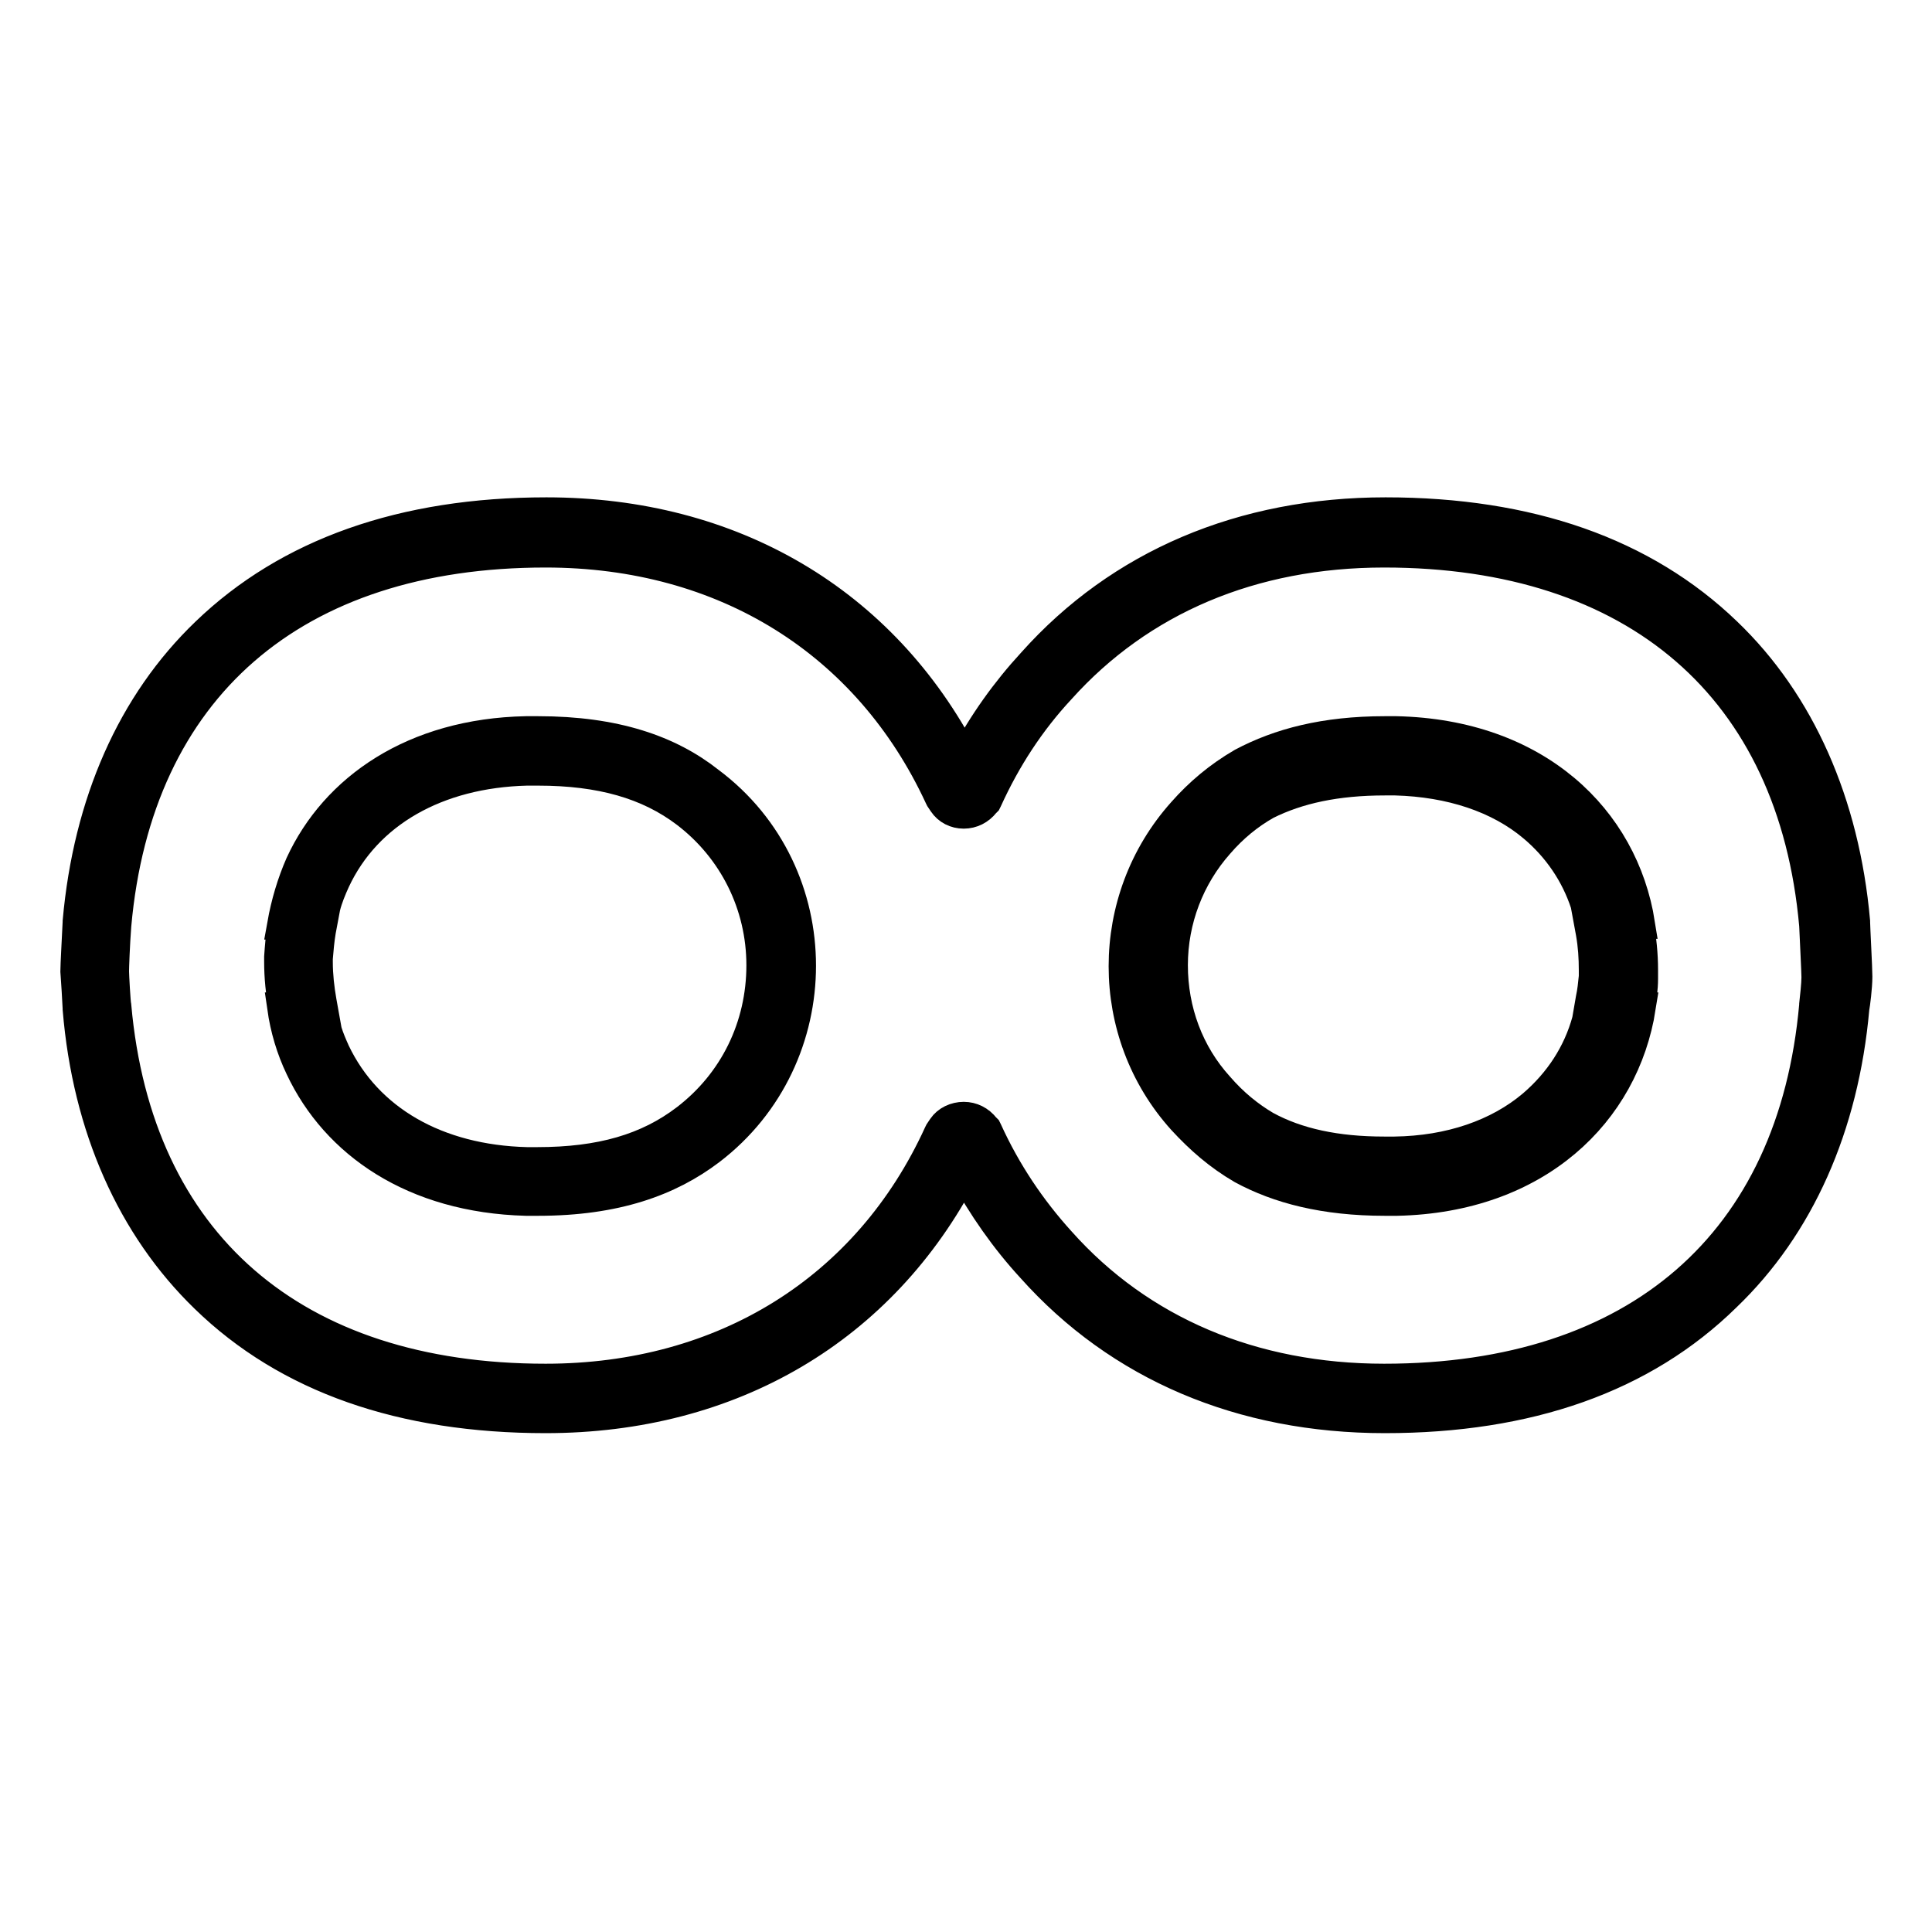 <?xml version="1.0" encoding="utf-8"?>
<!-- Svg Vector Icons : http://www.onlinewebfonts.com/icon -->
<!DOCTYPE svg PUBLIC "-//W3C//DTD SVG 1.1//EN" "http://www.w3.org/Graphics/SVG/1.1/DTD/svg11.dtd">
<svg version="1.1" xmlns="http://www.w3.org/2000/svg" xmlns:xlink="http://www.w3.org/1999/xlink" x="0px" y="0px" viewBox="0 0 256 256" enable-background="new 0 0 256 256" xml:space="preserve">
<g> <path stroke-width="4" fill-opacity="0" stroke="#000000"  d="M243.1,133.5c-2.5,28.7-20.8,51.8-59.6,51.8c-19.5,0-34.6-7.5-44.8-19c-4.2-4.6-7.6-9.7-10.2-15.4 c-0.3-0.4-1-0.4-1.3,0c-0.1,0.1-0.2,0.2-0.3,0.3c-9,19.6-27.5,34-54.5,34c-38.7,0-56.9-23.1-59.4-51.8c0,0-0.3-4.6-0.3-4.7 c0-0.6,0.3-6.3,0.3-6.3c2.5-28.7,20.8-51.8,59.5-51.8c27,0,45.5,14.5,54.5,34c0.1,0.1,0.2,0.2,0.3,0.4c0.3,0.4,1,0.4,1.3,0 c2.6-5.6,6-10.8,10.2-15.4c10.3-11.5,25.4-19,44.9-19c38.8,0,57.1,23.1,59.6,51.8c0,0,0.3,6,0.3,7.1 C243.4,130.9,243.1,133.5,243.1,133.5z"/> <path stroke-width="4" fill-opacity="0" stroke="#000000"  d="M183.5,187.9c-19,0-35.2-6.9-46.8-19.9c-3.5-3.8-6.5-8.1-9-12.7c-10.8,20.8-30.8,32.6-55.4,32.6 c-19,0-34.2-5.3-45.1-15.9c-9.7-9.4-15.6-22.6-16.9-38.3v-0.1c-0.2-3.9-0.3-4.6-0.3-4.8v-0.1v0c0-0.8,0.2-4.4,0.3-6.5v-0.1 c1.4-15.7,7.2-28.9,17-38.3c10.9-10.5,26.1-15.9,45.1-15.9c24.6,0,44.6,11.8,55.4,32.6c2.5-4.7,5.5-8.9,9-12.7 c11.6-13,27.8-19.9,46.8-19.9c19,0,34.2,5.3,45.2,15.9c9.7,9.3,15.6,22.6,17,38.3v0.1c0,0.6,0.3,6.1,0.3,7.2c0,1.4-0.3,3.7-0.4,4.2 c-1.4,15.7-7.3,28.9-17,38.2C217.7,182.6,202.5,187.9,183.5,187.9L183.5,187.9z M130.5,149.4l0.2,0.2l0.1,0.2 c2.5,5.5,5.8,10.4,9.7,14.7l0,0c10.6,11.9,25.5,18.2,42.9,18.2c33.5,0,54.2-18,57-49.5l0-0.1c0.1-0.9,0.3-2.7,0.3-3.6 c0-0.8-0.2-4.5-0.3-6.9c-2.8-31.4-23.6-49.4-57-49.4c-17.5,0-32.3,6.3-42.9,18.1l0,0c-4,4.3-7.2,9.2-9.7,14.7l-0.1,0.2l-0.2,0.2 c-0.7,0.9-1.7,1.4-2.8,1.4s-2.1-0.5-2.7-1.4l-0.4-0.6l-0.1-0.2C115,85.1,96,73.2,72.3,73.2c-33.4,0-54.1,18-56.9,49.4 c-0.2,2.6-0.3,5.6-0.3,6.1c0,0.5,0.2,4.2,0.3,4.6c2.8,31.4,23.5,49.4,56.9,49.4c23.6,0,42.7-11.9,52.1-32.5l0.1-0.2l0.4-0.6 c0.6-0.9,1.7-1.4,2.8-1.4C128.8,148,129.8,148.5,130.5,149.4L130.5,149.4z"/> <path stroke-width="4" fill-opacity="0" stroke="#000000"  d="M71.3,156.5c-0.5,0-1,0-1.5,0c-12.9-0.3-23-6.2-27.6-16.1c-0.6-1.4-1.1-2.8-1.5-4.3h0.1l-0.5-3 c-0.3-1.9-0.5-3.8-0.5-5.7v-0.3v-0.3c0.1-1.3,0.2-2.7,0.4-4l0.5-3h0c0.4-1.5,0.9-2.9,1.6-4.3c4.6-9.9,14.7-15.7,27.7-16 c0.5,0,1,0,1.5,0c8.8,0,15.7,2,21.2,6.1c7,5.3,11,13.4,11.1,22.3c0,8.9-4,17.1-11,22.4C87.1,154.5,80.1,156.5,71.3,156.5z"/> <path stroke-width="4" fill-opacity="0" stroke="#000000"  d="M71.3,102.1c8.3,0,14.6,1.8,19.6,5.6c6.3,4.8,10,12.2,10,20.2c0,8.1-3.6,15.5-10,20.4 c-5.1,3.9-11.3,5.7-19.7,5.7c-0.5,0-0.9,0-1.4,0c-11.9-0.3-21.1-5.6-25.4-14.6c-0.4-0.9-0.8-1.8-1.1-2.8l-0.7-3.9 c-0.3-1.7-0.5-3.5-0.5-5.2v-0.2v-0.3c0.1-1.2,0.2-2.4,0.4-3.6l0.6-3.2c0.3-1.2,0.8-2.4,1.3-3.5c4.2-9,13.5-14.3,25.4-14.6H71.3  M71.3,96.9c-0.5,0-1.1,0-1.6,0c-14.9,0.3-25.3,7.6-29.9,17.6c-1.1,2.5-1.9,5.2-2.4,8h0.1c-0.3,1.4-0.4,2.9-0.5,4.3 c0,0.2,0,0.4,0,0.6c0,2.1,0.2,4.1,0.6,6.1h-0.2c0.4,2.8,1.2,5.5,2.4,8c4.7,10,15,17.2,29.9,17.6c0.5,0,1.1,0,1.6,0 c10.3,0,17.4-2.6,22.8-6.7c16-12.2,16.1-36.7-0.1-48.8C88.7,99.4,81.5,96.9,71.3,96.9z"/> <path stroke-width="4" fill-opacity="0" stroke="#000000"  d="M183.4,155.9c-6.9,0-12.6-1.2-17.3-3.8c-2.6-1.5-4.9-3.4-7-5.8c-4.5-5-7-11.5-7-18.2c0-6.8,2.5-13.3,7-18.3 c2.2-2.4,4.5-4.4,7.1-5.9c4.7-2.5,10.3-3.8,17.3-3.8c0.5,0,1,0,1.5,0c8.1,0.2,15.1,2.6,20.3,7c3.8,3.2,6.6,7.3,8,12.1h0l0.7,3.8 c0.3,1.8,0.5,3.7,0.5,5.5c0,0.3,0,0.7,0,1c-0.1,1.2-0.2,2.3-0.4,3.4l-0.6,3c-1.4,5.1-4.2,9.5-8.2,12.9c-5.2,4.4-12.2,6.8-20.3,7 C184.4,155.9,183.9,155.9,183.4,155.9L183.4,155.9z"/> <path stroke-width="4" fill-opacity="0" stroke="#000000"  d="M183.5,103.4c0.4,0,0.9,0,1.4,0c7.3,0.2,13.7,2.3,18.3,6.2c3.2,2.7,5.6,6.2,6.9,10.2l0.7,3.8 c0.3,1.7,0.4,3.3,0.4,5c0,0.3,0,0.6,0,0.8c-0.1,1-0.2,2-0.4,2.9l-0.5,2.9c-1.2,4.4-3.7,8.2-7.2,11.2c-4.6,3.9-11,6.1-18.3,6.2 c-0.5,0-0.9,0-1.4,0c-6.3,0-11.5-1.1-15.7-3.4c-2.2-1.3-4.3-3-6.2-5.2c-4-4.4-6.1-10.1-6.1-16.1s2.2-11.7,6.1-16.1 c1.9-2.2,4-3.9,6.3-5.2C172,104.5,177.1,103.4,183.5,103.4 M183.5,96.9c-8,0-14,1.6-18.9,4.2c-3.1,1.8-5.7,4-7.9,6.5 c-10.4,11.6-10.4,29.3,0,40.8c2.3,2.5,4.8,4.7,7.9,6.5c4.8,2.6,10.9,4.2,18.9,4.2c0.5,0,1,0,1.6,0c18.6-0.4,30.1-11.7,32.3-25.6 h-0.1c0.2-1.2,0.4-2.5,0.4-3.8c0-0.4,0-0.8,0-1.2c0-2-0.2-4.1-0.6-6.1h0.2c-2.2-13.9-13.7-25.1-32.3-25.5 C184.5,96.9,184,96.9,183.5,96.9L183.5,96.9z"/></g>
</svg>